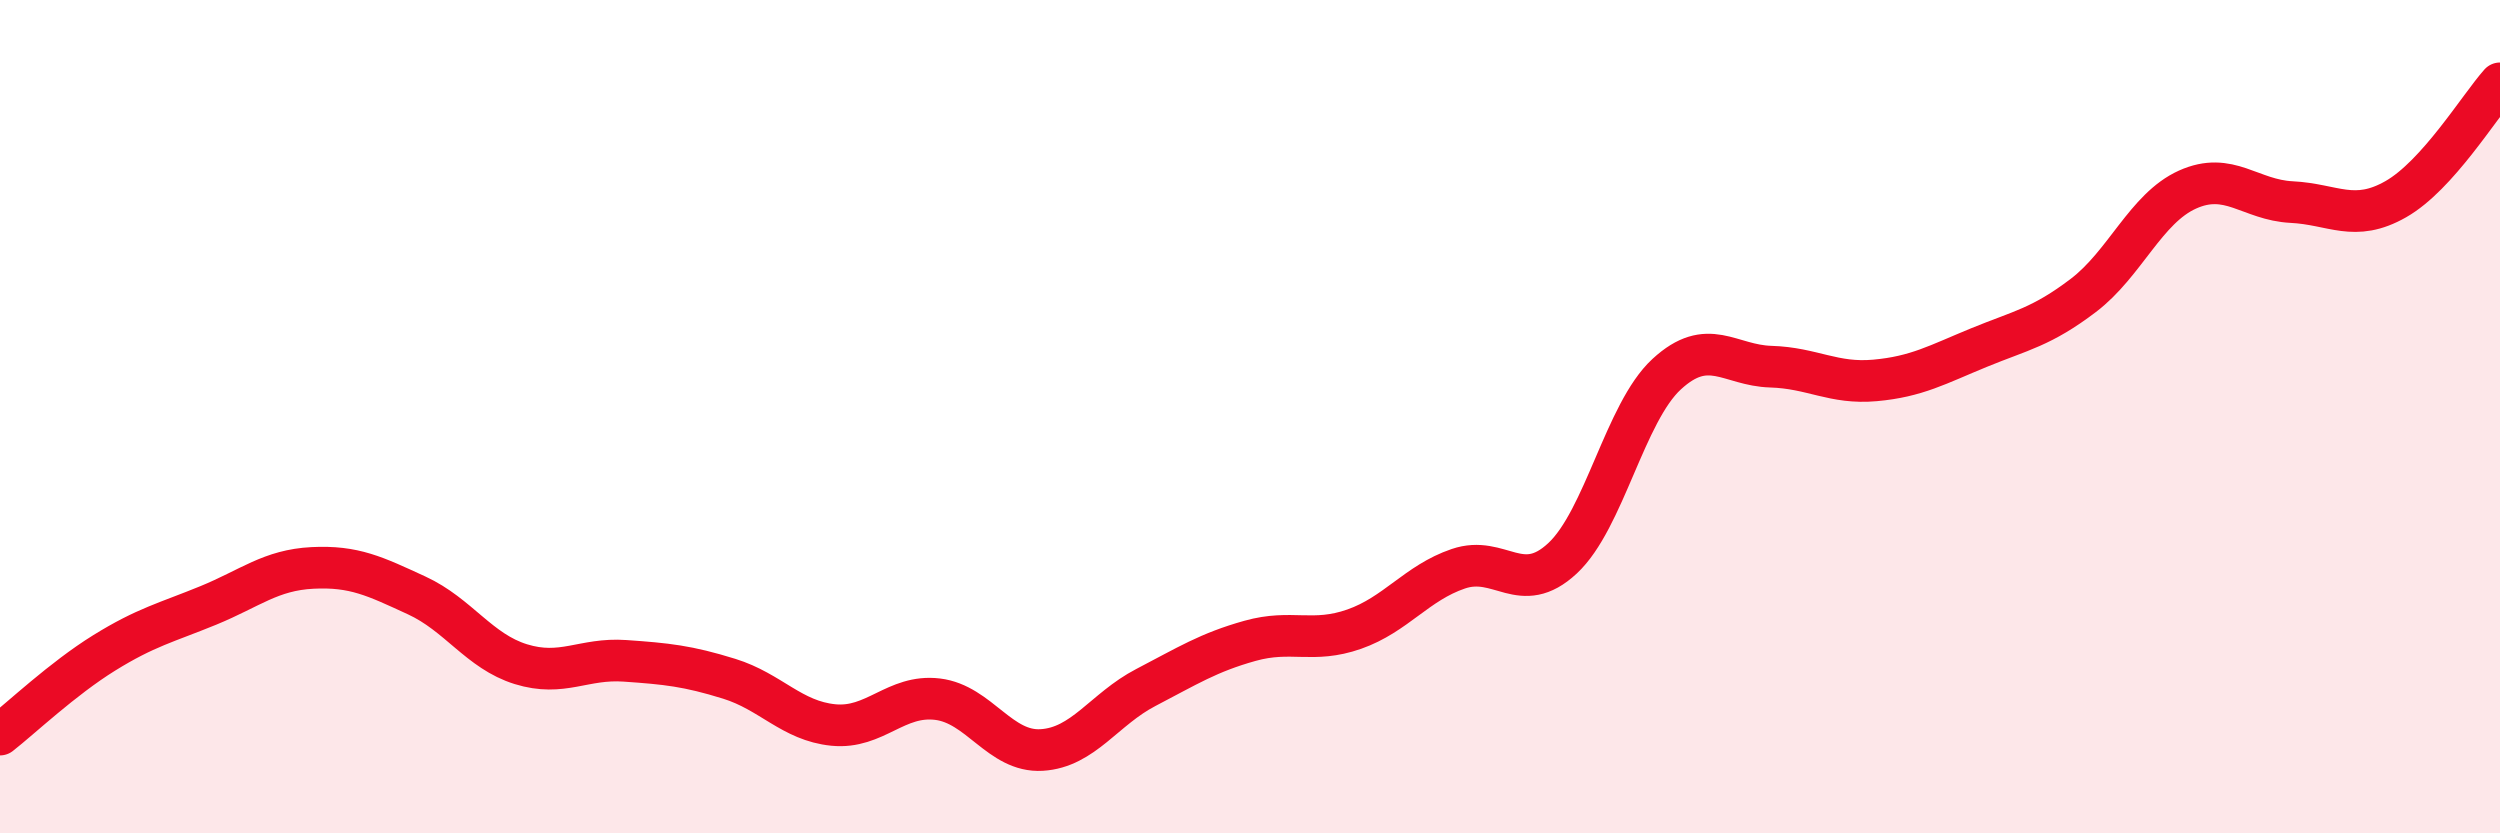 
    <svg width="60" height="20" viewBox="0 0 60 20" xmlns="http://www.w3.org/2000/svg">
      <path
        d="M 0,17.63 C 0.5,17.24 1.5,16.29 2.5,15.67 C 3.5,15.05 4,14.94 5,14.53 C 6,14.12 6.5,13.68 7.5,13.63 C 8.5,13.58 9,13.83 10,14.29 C 11,14.75 11.5,15.63 12.5,15.94 C 13.5,16.25 14,15.79 15,15.86 C 16,15.93 16.5,15.98 17.5,16.29 C 18.5,16.6 19,17.3 20,17.4 C 21,17.5 21.5,16.66 22.5,16.78 C 23.5,16.9 24,18.06 25,18 C 26,17.94 26.5,17.02 27.5,16.5 C 28.5,15.98 29,15.66 30,15.38 C 31,15.1 31.5,15.45 32.5,15.1 C 33.5,14.75 34,13.99 35,13.65 C 36,13.31 36.5,14.33 37.5,13.4 C 38.5,12.47 39,9.9 40,8.98 C 41,8.06 41.5,8.77 42.5,8.8 C 43.5,8.83 44,9.22 45,9.13 C 46,9.04 46.5,8.75 47.5,8.34 C 48.5,7.93 49,7.85 50,7.09 C 51,6.33 51.5,5 52.5,4.55 C 53.5,4.1 54,4.8 55,4.85 C 56,4.9 56.5,5.35 57.5,4.78 C 58.5,4.21 59.5,2.56 60,2L60 20L0 20Z"
        fill="#EB0A25"
        opacity="0.1"
        stroke-linecap="round"
        stroke-linejoin="round"
      />
      <path
        d="M 0,17.63 C 0.5,17.24 1.5,16.29 2.5,15.67 C 3.5,15.05 4,14.94 5,14.53 C 6,14.12 6.5,13.68 7.5,13.63 C 8.5,13.58 9,13.83 10,14.29 C 11,14.75 11.5,15.63 12.5,15.94 C 13.5,16.25 14,15.79 15,15.86 C 16,15.93 16.5,15.98 17.5,16.29 C 18.5,16.6 19,17.3 20,17.4 C 21,17.5 21.5,16.66 22.5,16.78 C 23.5,16.9 24,18.06 25,18 C 26,17.94 26.5,17.02 27.5,16.5 C 28.5,15.98 29,15.66 30,15.38 C 31,15.1 31.5,15.45 32.5,15.1 C 33.5,14.75 34,13.99 35,13.65 C 36,13.31 36.5,14.33 37.5,13.4 C 38.5,12.47 39,9.9 40,8.98 C 41,8.06 41.5,8.77 42.5,8.8 C 43.5,8.83 44,9.22 45,9.13 C 46,9.04 46.5,8.75 47.5,8.34 C 48.5,7.93 49,7.85 50,7.09 C 51,6.33 51.5,5 52.5,4.55 C 53.5,4.1 54,4.8 55,4.85 C 56,4.9 56.5,5.35 57.5,4.78 C 58.5,4.21 59.5,2.56 60,2"
        stroke="#EB0A25"
        stroke-width="1"
        fill="none"
        stroke-linecap="round"
        stroke-linejoin="round"
      />
    </svg>
  